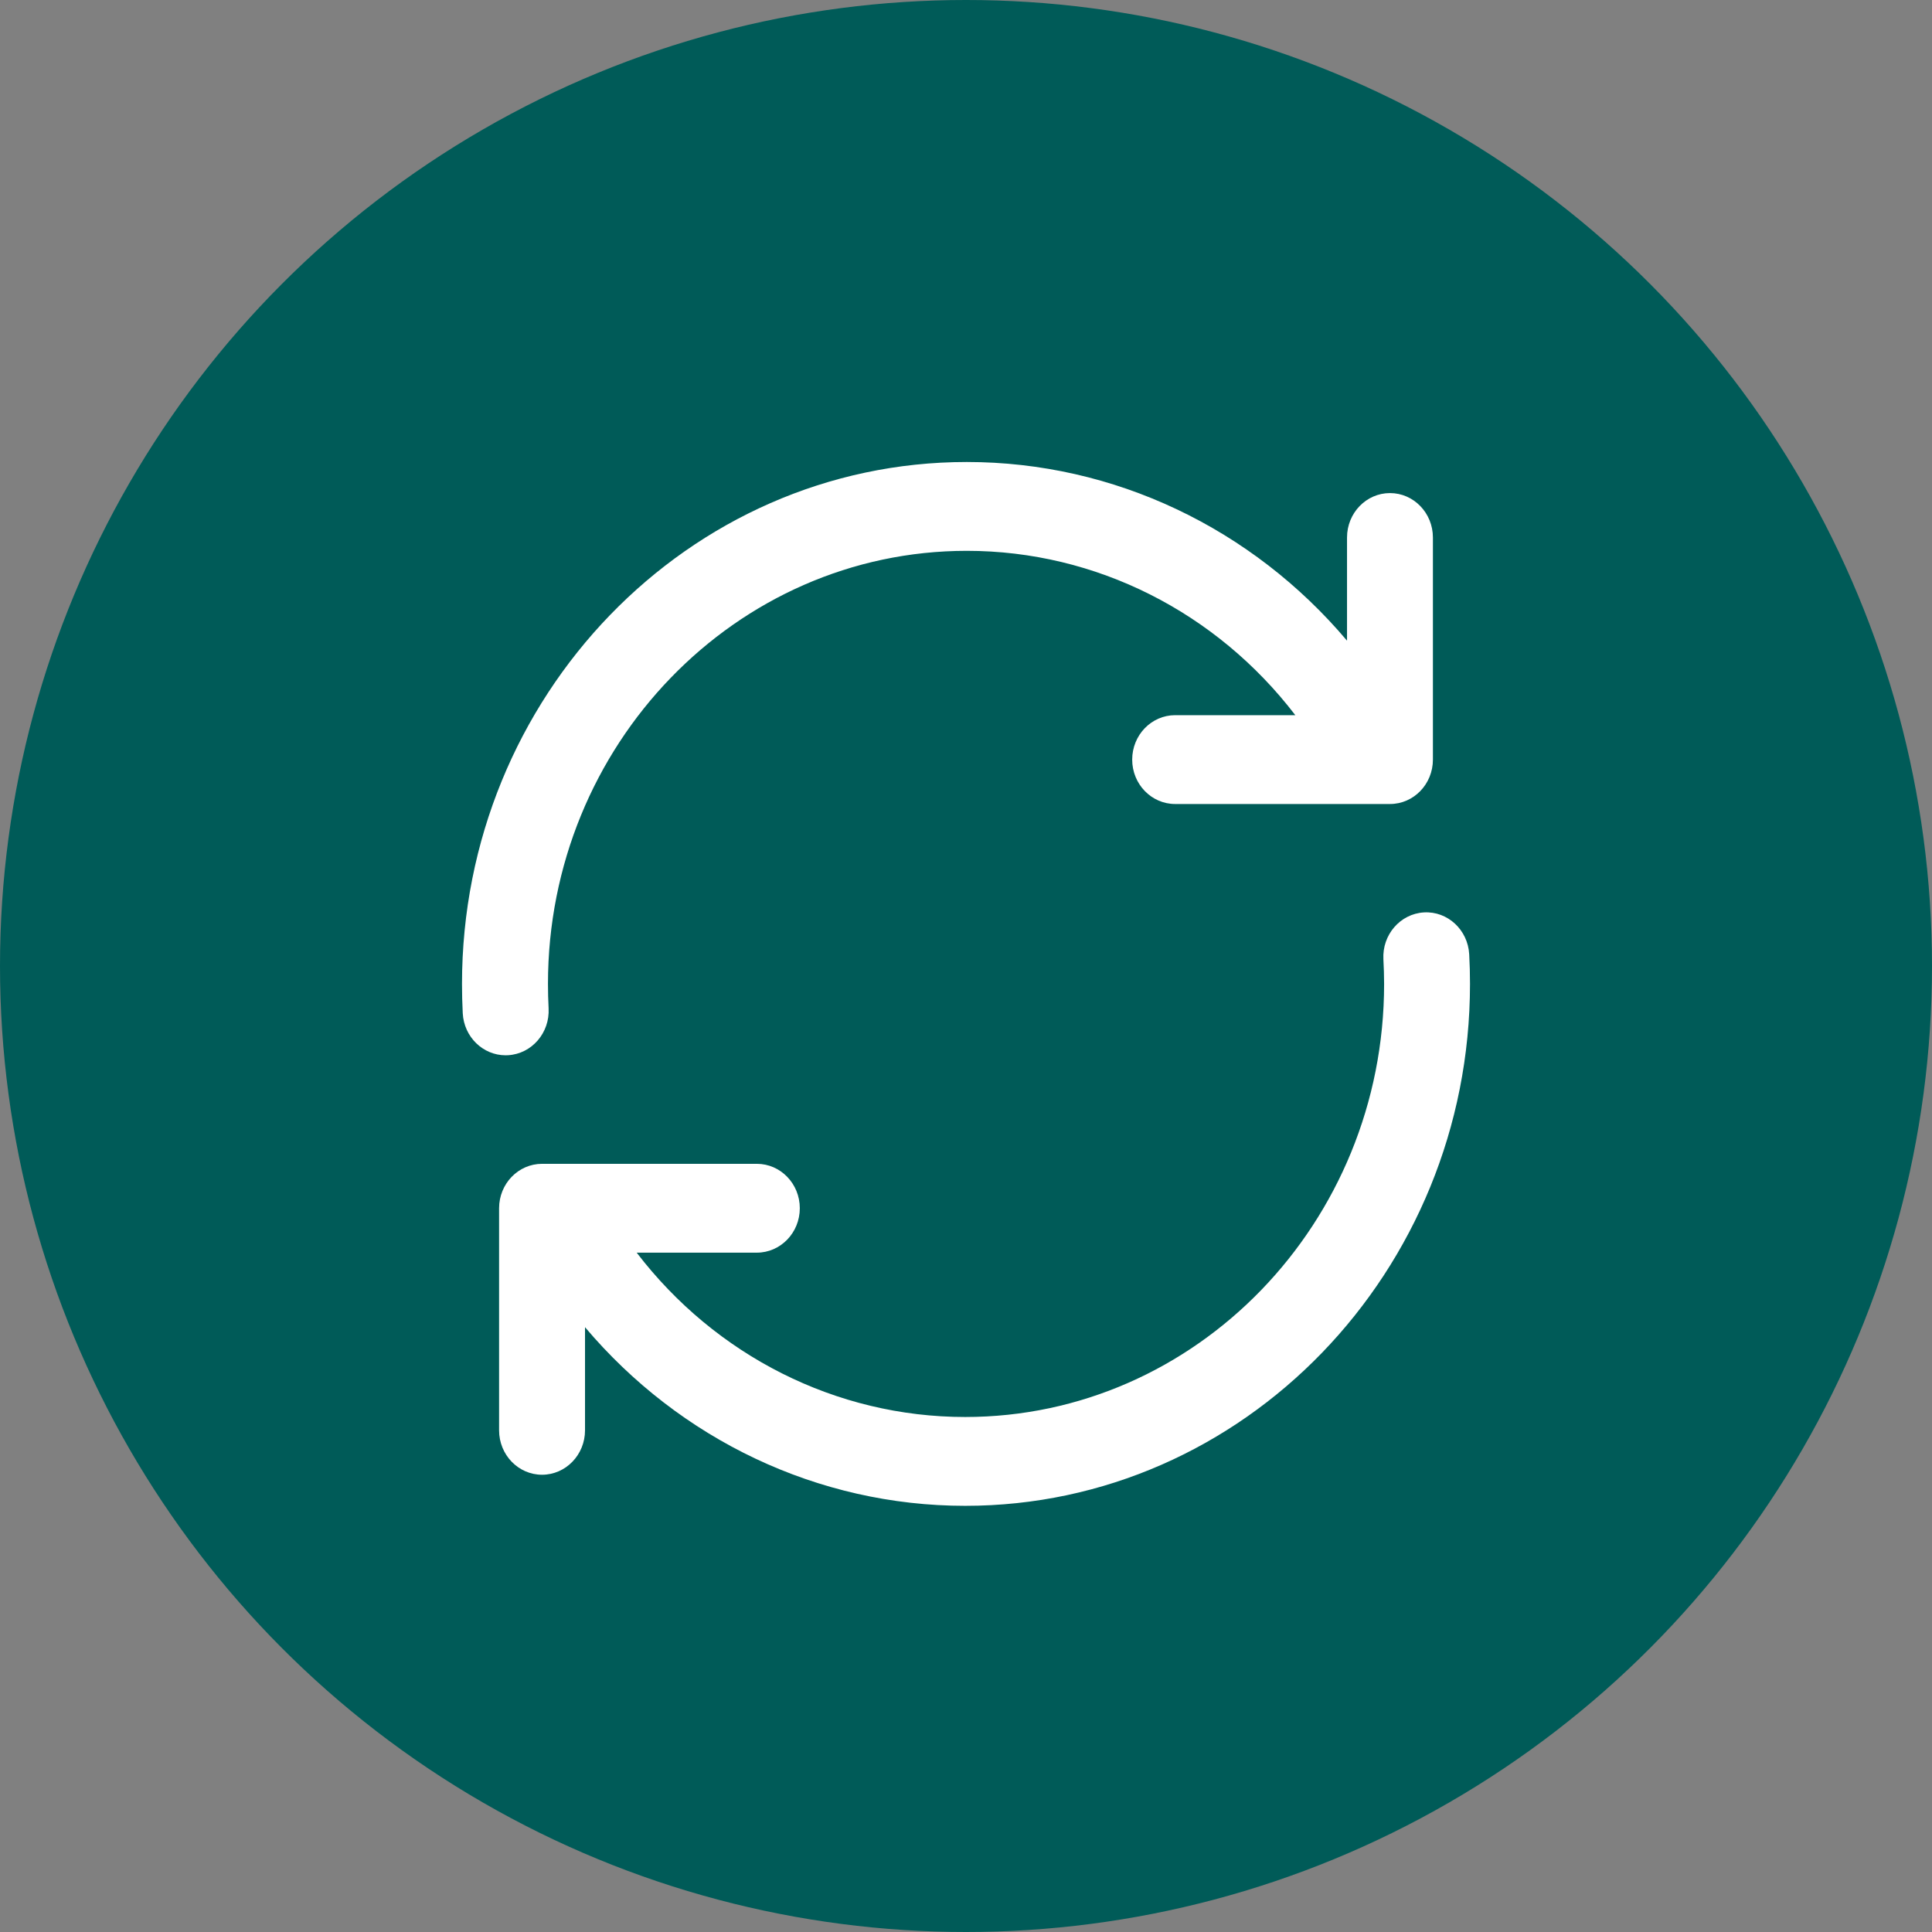 <svg width="46" height="46" viewBox="0 0 46 46" fill="none" xmlns="http://www.w3.org/2000/svg">
<rect x="0" y="0" width="46" height="46" fill="#808080" stroke="none"/>
<circle cx="23" cy="23" r="23" fill="#005B58"/>
<path d="M33.095 11.74C32.53 11.74 32.072 12.214 32.072 12.798V15.254C29.815 12.582 26.532 11 23.019 11C16.392 11 11 16.575 11 23.427C11 23.66 11.006 23.896 11.018 24.128C11.049 24.691 11.5 25.126 12.039 25.126C12.059 25.126 12.078 25.126 12.098 25.124C12.661 25.091 13.093 24.592 13.062 24.009C13.052 23.817 13.047 23.62 13.047 23.426C13.046 17.741 17.52 13.115 23.019 13.115C26.098 13.115 28.967 14.58 30.841 17.028H27.98C27.415 17.028 26.957 17.502 26.957 18.086C26.957 18.67 27.415 19.143 27.98 19.143H33.095C33.659 19.143 34.117 18.67 34.117 18.086V12.798C34.117 12.214 33.659 11.74 33.095 11.74Z" fill="white"/>
<path d="M34.981 22.721C34.949 22.138 34.466 21.691 33.903 21.724C33.339 21.757 32.907 22.256 32.938 22.839C32.948 23.033 32.955 23.231 32.955 23.427C32.955 29.112 28.48 33.738 22.981 33.738C19.902 33.738 17.033 32.273 15.159 29.825H18.02C18.585 29.825 19.043 29.351 19.043 28.767C19.043 28.184 18.585 27.71 18.02 27.71H12.906C12.341 27.71 11.883 28.184 11.883 28.767V34.055C11.883 34.639 12.341 35.113 12.906 35.113C13.47 35.113 13.929 34.639 13.929 34.055V31.6C16.185 34.271 19.469 35.853 22.981 35.853C29.609 35.853 35 30.279 35 23.427C35 23.192 34.994 22.955 34.981 22.721Z" fill="white"/>
</svg>
